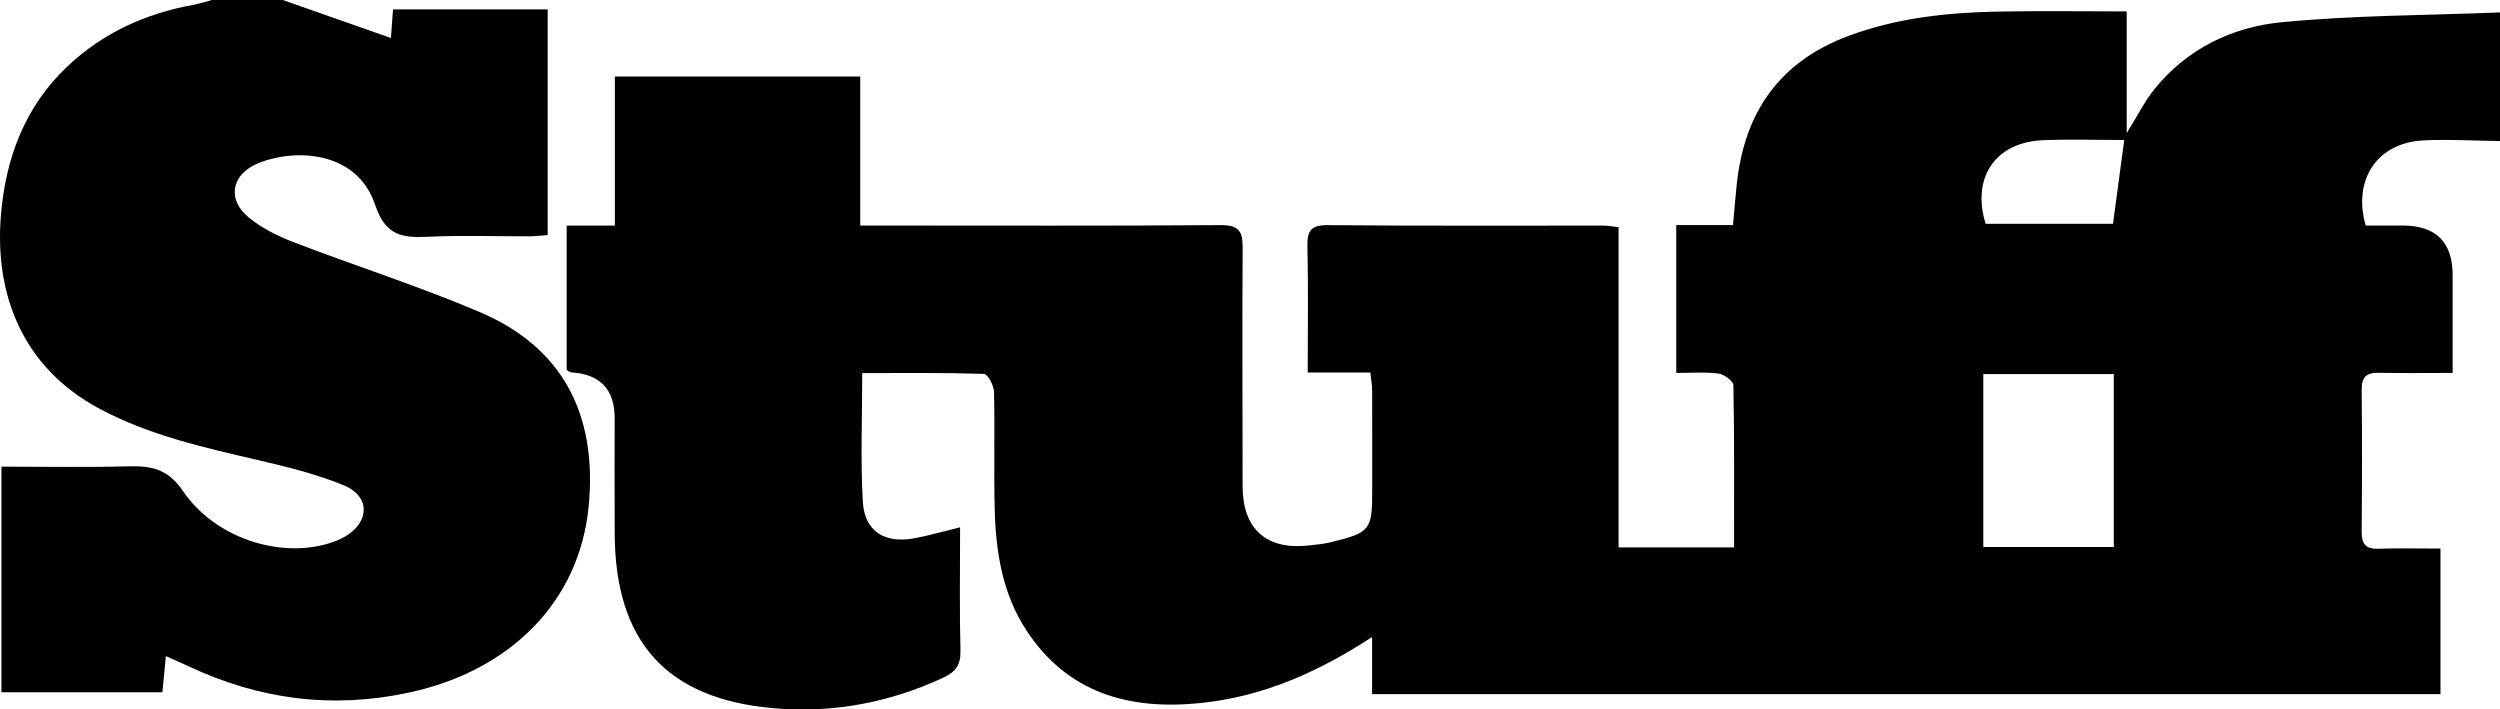 <?xml version="1.0" encoding="UTF-8"?><svg xmlns="http://www.w3.org/2000/svg" viewBox="0 0 1024.32 290.67"><g id="a"/><g id="b"><g id="c"><g id="d"><g><path d="M1024.32,5.1V57.8c-10.5-.13-21.03-.82-31.5-.27-18.79,.98-28.95,16.09-23.52,34.88,4.93,0,10.03,0,15.13,0q20.45,0,20.48,20.26c.01,13.21,0,26.42,0,40.13-10.97,0-20.63,.15-30.28-.06-5.13-.11-7.04,1.85-6.99,7.02,.2,19.26,.17,38.52,0,57.78-.04,4.82,1.17,7.46,6.63,7.29,8.45-.26,16.92-.07,25.66-.07v59.64h-437.74v-23.41c-22.25,14.55-44.92,24.46-70.21,27.06-29.08,2.99-54.39-3.89-71.35-29.64-9.82-14.91-12.6-32.03-13.06-49.46-.43-16.14,.09-32.3-.29-48.43-.06-2.59-2.6-7.28-4.12-7.33-16.65-.53-33.33-.33-49.88-.33,0,18.44-.75,35.7,.26,52.85,.71,11.98,8.95,17.06,21,14.86,5.99-1.1,11.87-2.82,18.84-4.52,0,17.33-.27,33.98,.15,50.61,.15,5.75-1.98,8.63-6.97,10.96-22.14,10.34-45.57,14.66-69.67,12.55-43.86-3.83-64.75-27.3-65.03-71.27-.1-15.86-.02-31.73-.02-47.59q0-17.67-17.85-18.74c-.49-.03-.95-.51-1.81-1v-59.13h19.75V31.37h100.53v61.04c4.01,0,7.08,0,10.16,0,45.81,0,91.63,.17,137.44-.17,7.36-.05,9.14,2.36,9.09,9.21-.24,32.55,0,65.1-.02,97.66,0,17.48,9.52,26.24,26.84,24.41,3.11-.33,6.25-.62,9.27-1.35,16.24-3.94,17-4.95,17-21.41,0-13.59,.02-27.17-.04-40.76,0-2.16-.41-4.32-.72-7.37h-25.67c0-17.87,.27-34.8-.13-51.72-.16-6.57,1.63-8.73,8.57-8.66,37.56,.35,75.12,.16,112.68,.19,1.87,0,3.73,.37,6.24,.64V224.28h47.33c0-22.47,.14-44.47-.28-66.45-.03-1.71-3.86-4.52-6.16-4.79-5.75-.7-11.65-.23-17.25-.23v-60.58h23.25c.58-6.32,.99-11.67,1.57-17,3.15-29.28,17.53-50.06,45.86-60.56,19.74-7.32,40.29-9.52,61.09-9.92,17.23-.33,34.47-.07,52.79-.07V54.55c4.53-7.26,7.41-13.14,11.43-18.11,13.38-16.57,31.89-25.41,52.26-27.36,29.61-2.83,59.51-2.8,89.28-3.99Zm-211.7,219.02h53.47v-70.85h-53.47v70.85Zm57.74-166.76c-11.36,0-22.33-.37-33.26,.08-19.62,.81-29.36,15.39-23.53,34.26h52.18c1.54-11.47,2.99-22.24,4.61-34.34Z"/><path d="M115.83,0c14.55,5.11,29.11,10.22,44.34,15.57,.21-2.87,.51-6.91,.86-11.72h63.36V96.31c-2.36,.17-4.82,.5-7.27,.51-13.94,.05-27.91-.47-41.83,.19-10.62,.5-17.37-.5-21.58-13.06-7.77-23.15-34.65-23.02-48.75-16.69-10.25,4.61-11.82,14.63-3.16,21.75,5.34,4.4,11.92,7.69,18.44,10.2,25.39,9.76,51.4,18.03,76.39,28.68,37.83,16.13,47.7,46.84,44.57,79.52-3.72,38.8-31.69,67.29-73.54,76.34-31.52,6.81-61.52,2.85-90.48-10.79-2.75-1.3-5.56-2.5-9.21-4.14-.52,5.34-.97,9.94-1.45,14.82H.59v-92.44c17.38,0,34.68,.33,51.96-.13,9.46-.25,16.2,.98,22.45,10.17,12.9,18.94,38.65,27.31,58.76,21.68,2.71-.76,5.45-1.77,7.84-3.21,9.93-5.98,10.07-16.38-.62-20.81-11.16-4.63-23.12-7.55-34.95-10.31-22.39-5.22-44.77-10.16-65.3-21.14C8.81,150.37-2.14,120.09,.34,88.68c1.85-23.44,9.6-44.73,27.24-61.44C42.22,13.38,59.79,5.48,79.5,1.92,81.97,1.47,84.37,.65,86.8,0h29.03Z"/></g></g></g></g></svg>